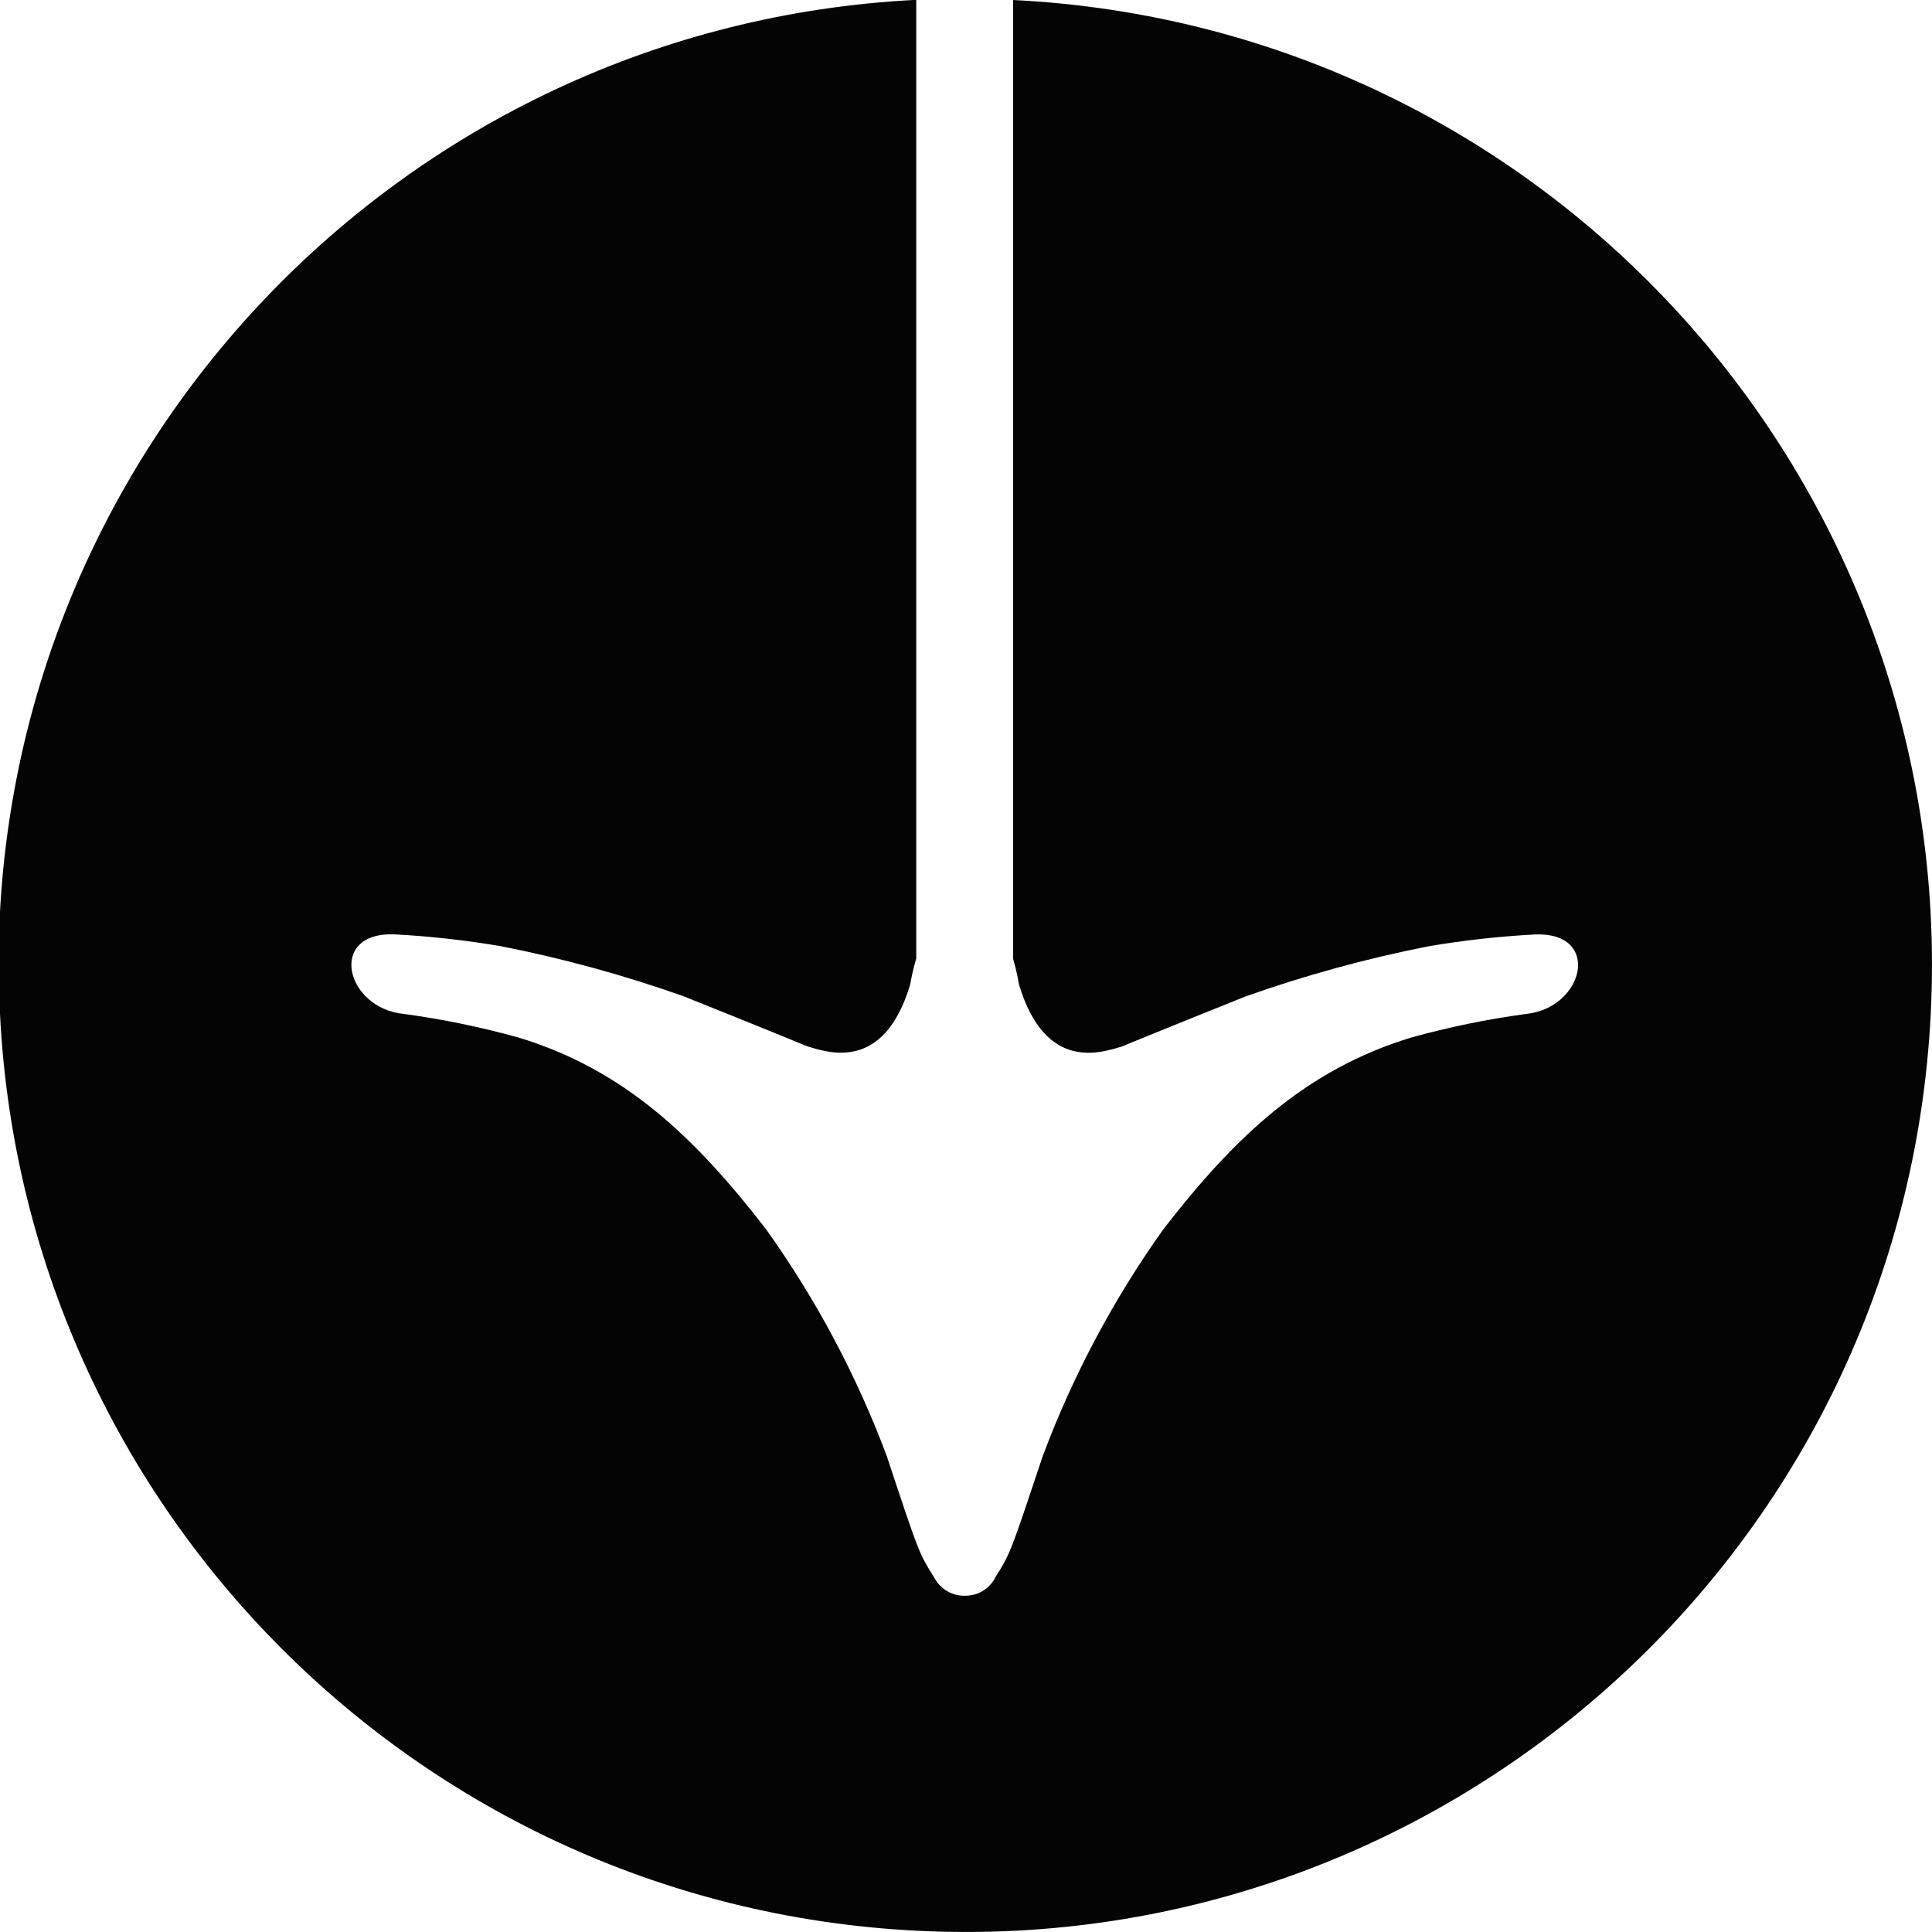 <?xml version="1.0" encoding="utf-8"?>
<svg version="1.1" id="e" xmlns="http://www.w3.org/2000/svg" xmlns:xlink="http://www.w3.org/1999/xlink" x="0px" y="0px"
	 viewBox="0 0 60 60" style="enable-background:new 0 0 60 60;" xml:space="preserve">
<style type="text/css">
	.st0{fill:#040405;}
</style>
<path id="p" class="st0" d="M-0.045,29.976c-0.004-15.99,12.53-29.176,28.5-29.981l0,29.77c-0.078,0.266-0.141,0.536-0.188,0.809
	c-0.823,2.744-2.56,2.106-3.2,1.92c-0.642-0.273-3.841-1.556-3.841-1.556c-1.85-0.655-3.745-1.174-5.67-1.553
	c-1.089-0.185-2.189-0.308-3.292-0.367c-2.1-0.093-1.555,2.287,0.274,2.47c1.205,0.163,2.397,0.409,3.568,0.734
	c3.292,1,5.485,3.108,7.68,5.947c1.554,2.174,2.815,4.543,3.752,7.046c1,3.019,1,3.019,1.462,3.754
	c0.168,0.341,0.507,0.565,0.886,0.587h0.077c0.406,0.01,0.779-0.219,0.956-0.584c0.459-0.734,0.459-0.734,1.465-3.754
	c0.936-2.503,2.196-4.871,3.748-7.046c2.195-2.837,4.388-4.94,7.683-5.947c1.17-0.326,2.361-0.571,3.565-0.734
	c1.83-0.182,2.378-2.563,0.276-2.47c-1.104,0.059-2.204,0.182-3.294,0.367c-1.925,0.379-3.819,0.898-5.668,1.553
	c0,0-3.207,1.284-3.841,1.556c-0.639,0.185-2.379,0.823-3.207-1.92c-0.045-0.27-0.106-0.537-0.183-0.8l0-29.777
	c16.558,0.818,29.318,14.905,28.499,31.463c-0.818,16.558-14.905,29.318-31.463,28.499C12.516,59.173-0.037,45.983-0.037,29.981
	L-0.045,29.976z"/>
</svg>

